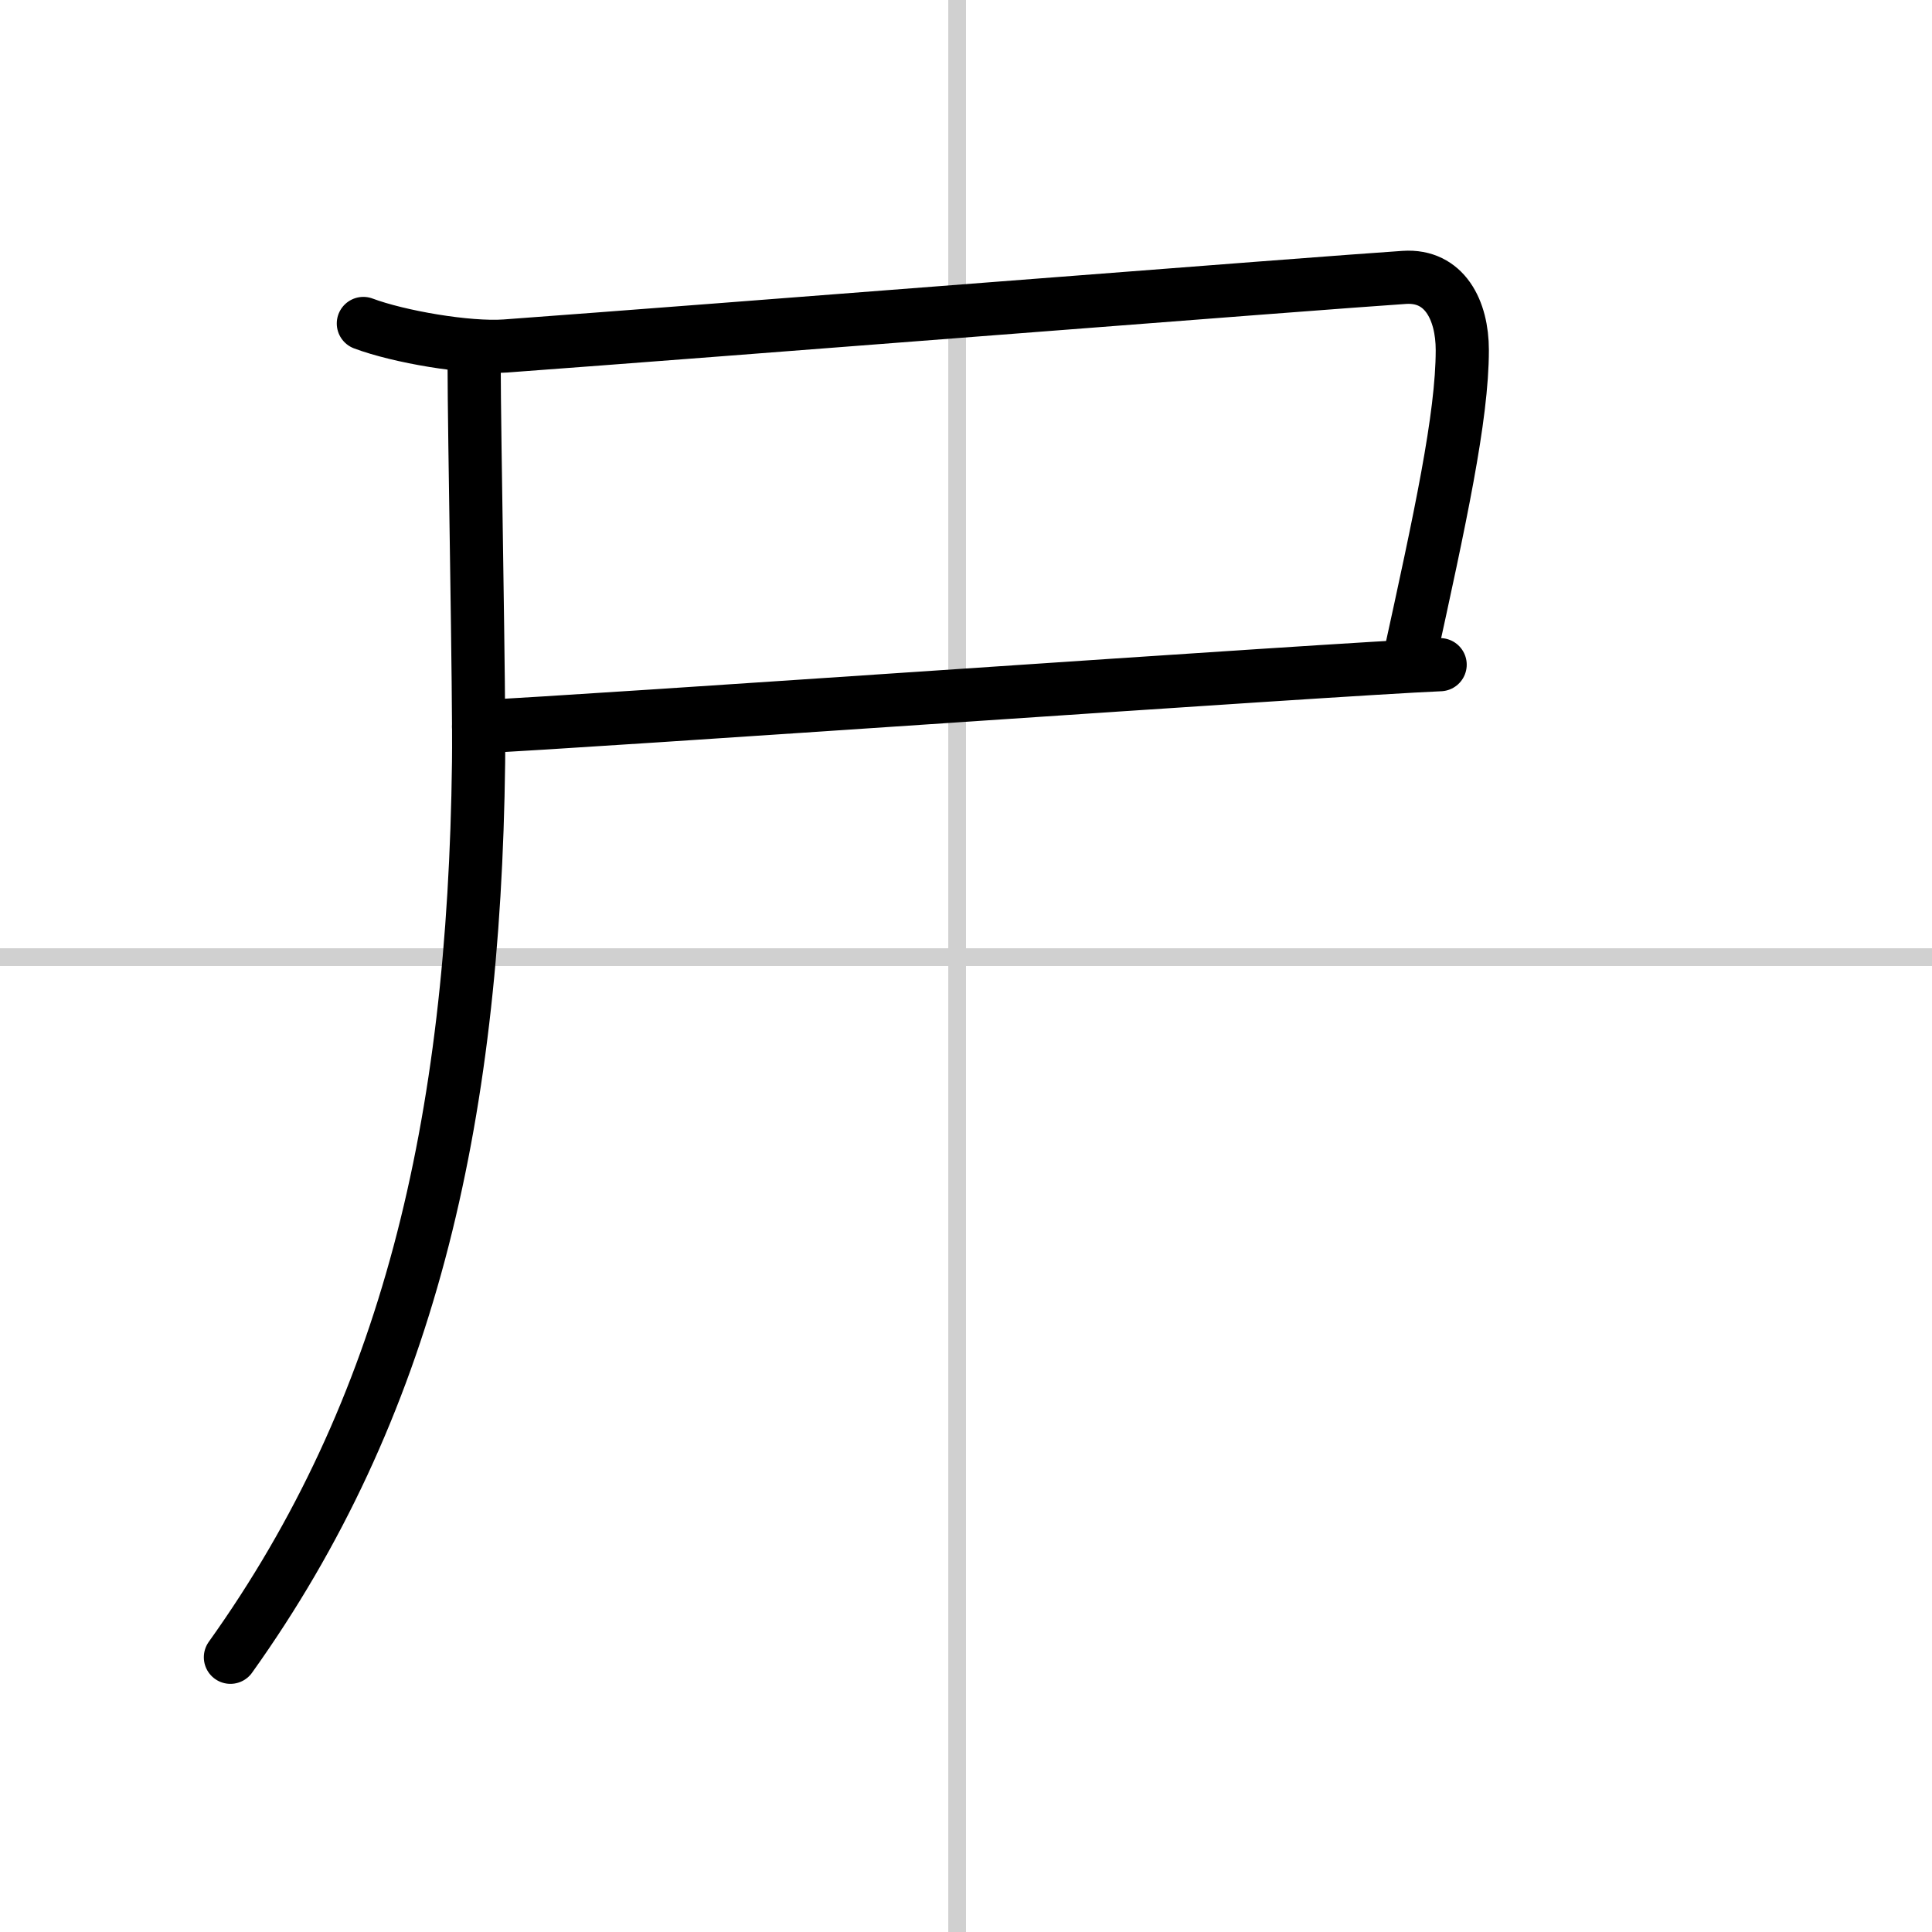 <svg width="400" height="400" viewBox="0 0 109 109" xmlns="http://www.w3.org/2000/svg"><rect x="0" y="0" width="109" height="109" fill="#808080" stroke="none"/><g fill="none" stroke="#000" stroke-linecap="round" stroke-linejoin="round" stroke-width="3"><rect width="100%" height="100%" fill="#fff" stroke="#fff"/><line x1="54" x2="54" y2="109" stroke="#d0d0d0" stroke-width="1"/><line x2="109" y1="54" y2="54" stroke="#d0d0d0" stroke-width="1"/><path d="m20.5 18.25c2 0.75 5.88 1.42 8.01 1.27 11.46-0.84 46.12-3.57 50.72-3.87 2.27-0.15 3.27 1.85 3.27 4.1 0 3.78-1.25 9.5-3 17.5"/><path d="m27 41c5.75-0.25 48.25-3.25 54.25-3.5"/><path d="m26.75 20.5c0 4 0.3 18.75 0.25 22.5-0.25 20.5-4 36.5-14 50.5"/></g></svg>
